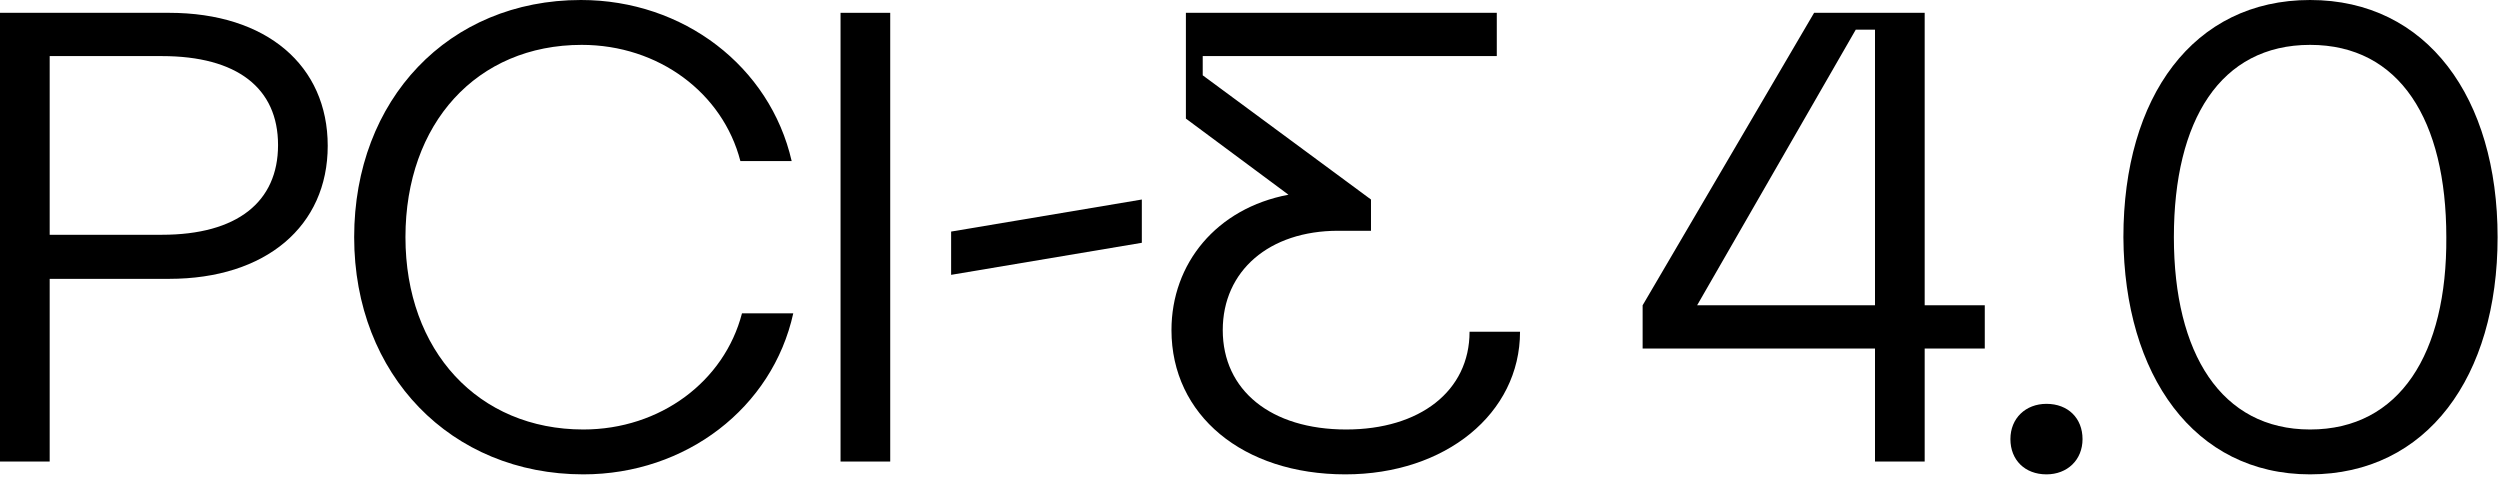 <?xml version="1.0" encoding="UTF-8"?> <svg xmlns="http://www.w3.org/2000/svg" xmlns:xlink="http://www.w3.org/1999/xlink" version="1.1" id="Layer_1" x="0px" y="0px" viewBox="0 0 312 60" style="enable-background:new 0 0 312 60;" xml:space="preserve"> <path d="M21.1,34.8c12.1,0,19.8-6.6,19.8-16.6S33.3,1.6,21.1,1.6H0v56h6.2V34.8H21.1z M20.2,7c9.4,0,14.5,4,14.5,11.1 s-5.1,11.2-14.5,11.2h-14V7H20.2z"></path> <path d="M72.8,59.2c12.8,0,23.6-8.3,26.2-20.1h-6.4c-2.2,8.5-10.2,14.5-19.8,14.5c-13.1,0-22.2-9.8-22.2-24s8.9-24,22-24 c9.6,0,17.6,6,19.8,14.5h6.4C96.1,8.3,85.3,0,72.5,0C56,0,44.2,12.4,44.2,29.6S56.3,59.2,72.8,59.2z"></path> <path d="M111.1,1.6h-6.2v56h6.2V1.6z"></path> <path d="M118.7,34.3l23.8-4v-5.4l-23.8,4V34.3z"></path> <path d="M150.1,9.4V7h36.7V1.6H148v13.2l12.8,9.5c-9,1.7-14.6,8.6-14.6,16.9c0,10.6,8.9,18,21.7,18c12.5,0,21.8-7.6,21.8-17.8h-6.3 c0,7.4-6.2,12.2-15.4,12.2c-9.4,0-15.4-4.9-15.4-12.4c0-7.4,5.8-12.4,14.4-12.4h4.1v-3.9L150.1,9.4z"></path> <path d="M205,43.5h29v14.1h6.2V43.5h7.5v-5.4h-7.5V1.6h-13.8L205,38.1V43.5z M211.8,38.1l19.8-34.4h2.4v34.4H211.8z"></path> <path d="M255.4,59.2c2.6,0,4.5-1.8,4.5-4.4s-1.8-4.4-4.5-4.4c-2.6,0-4.5,1.8-4.5,4.4S252.7,59.2,255.4,59.2z"></path> <path d="M288.3,59.2c14.6,0,23.4-12.2,23.4-29.6S302.9,0,288.3,0s-23.3,12.1-23.3,29.6C265.1,46.8,273.8,59.2,288.3,59.2z M288.3,53.6c-11.1,0-17-9.5-17-24c0-14.6,5.8-24,17-24s17,9.4,17,24C305.4,44.1,299.5,53.6,288.3,53.6z"></path> </svg> 